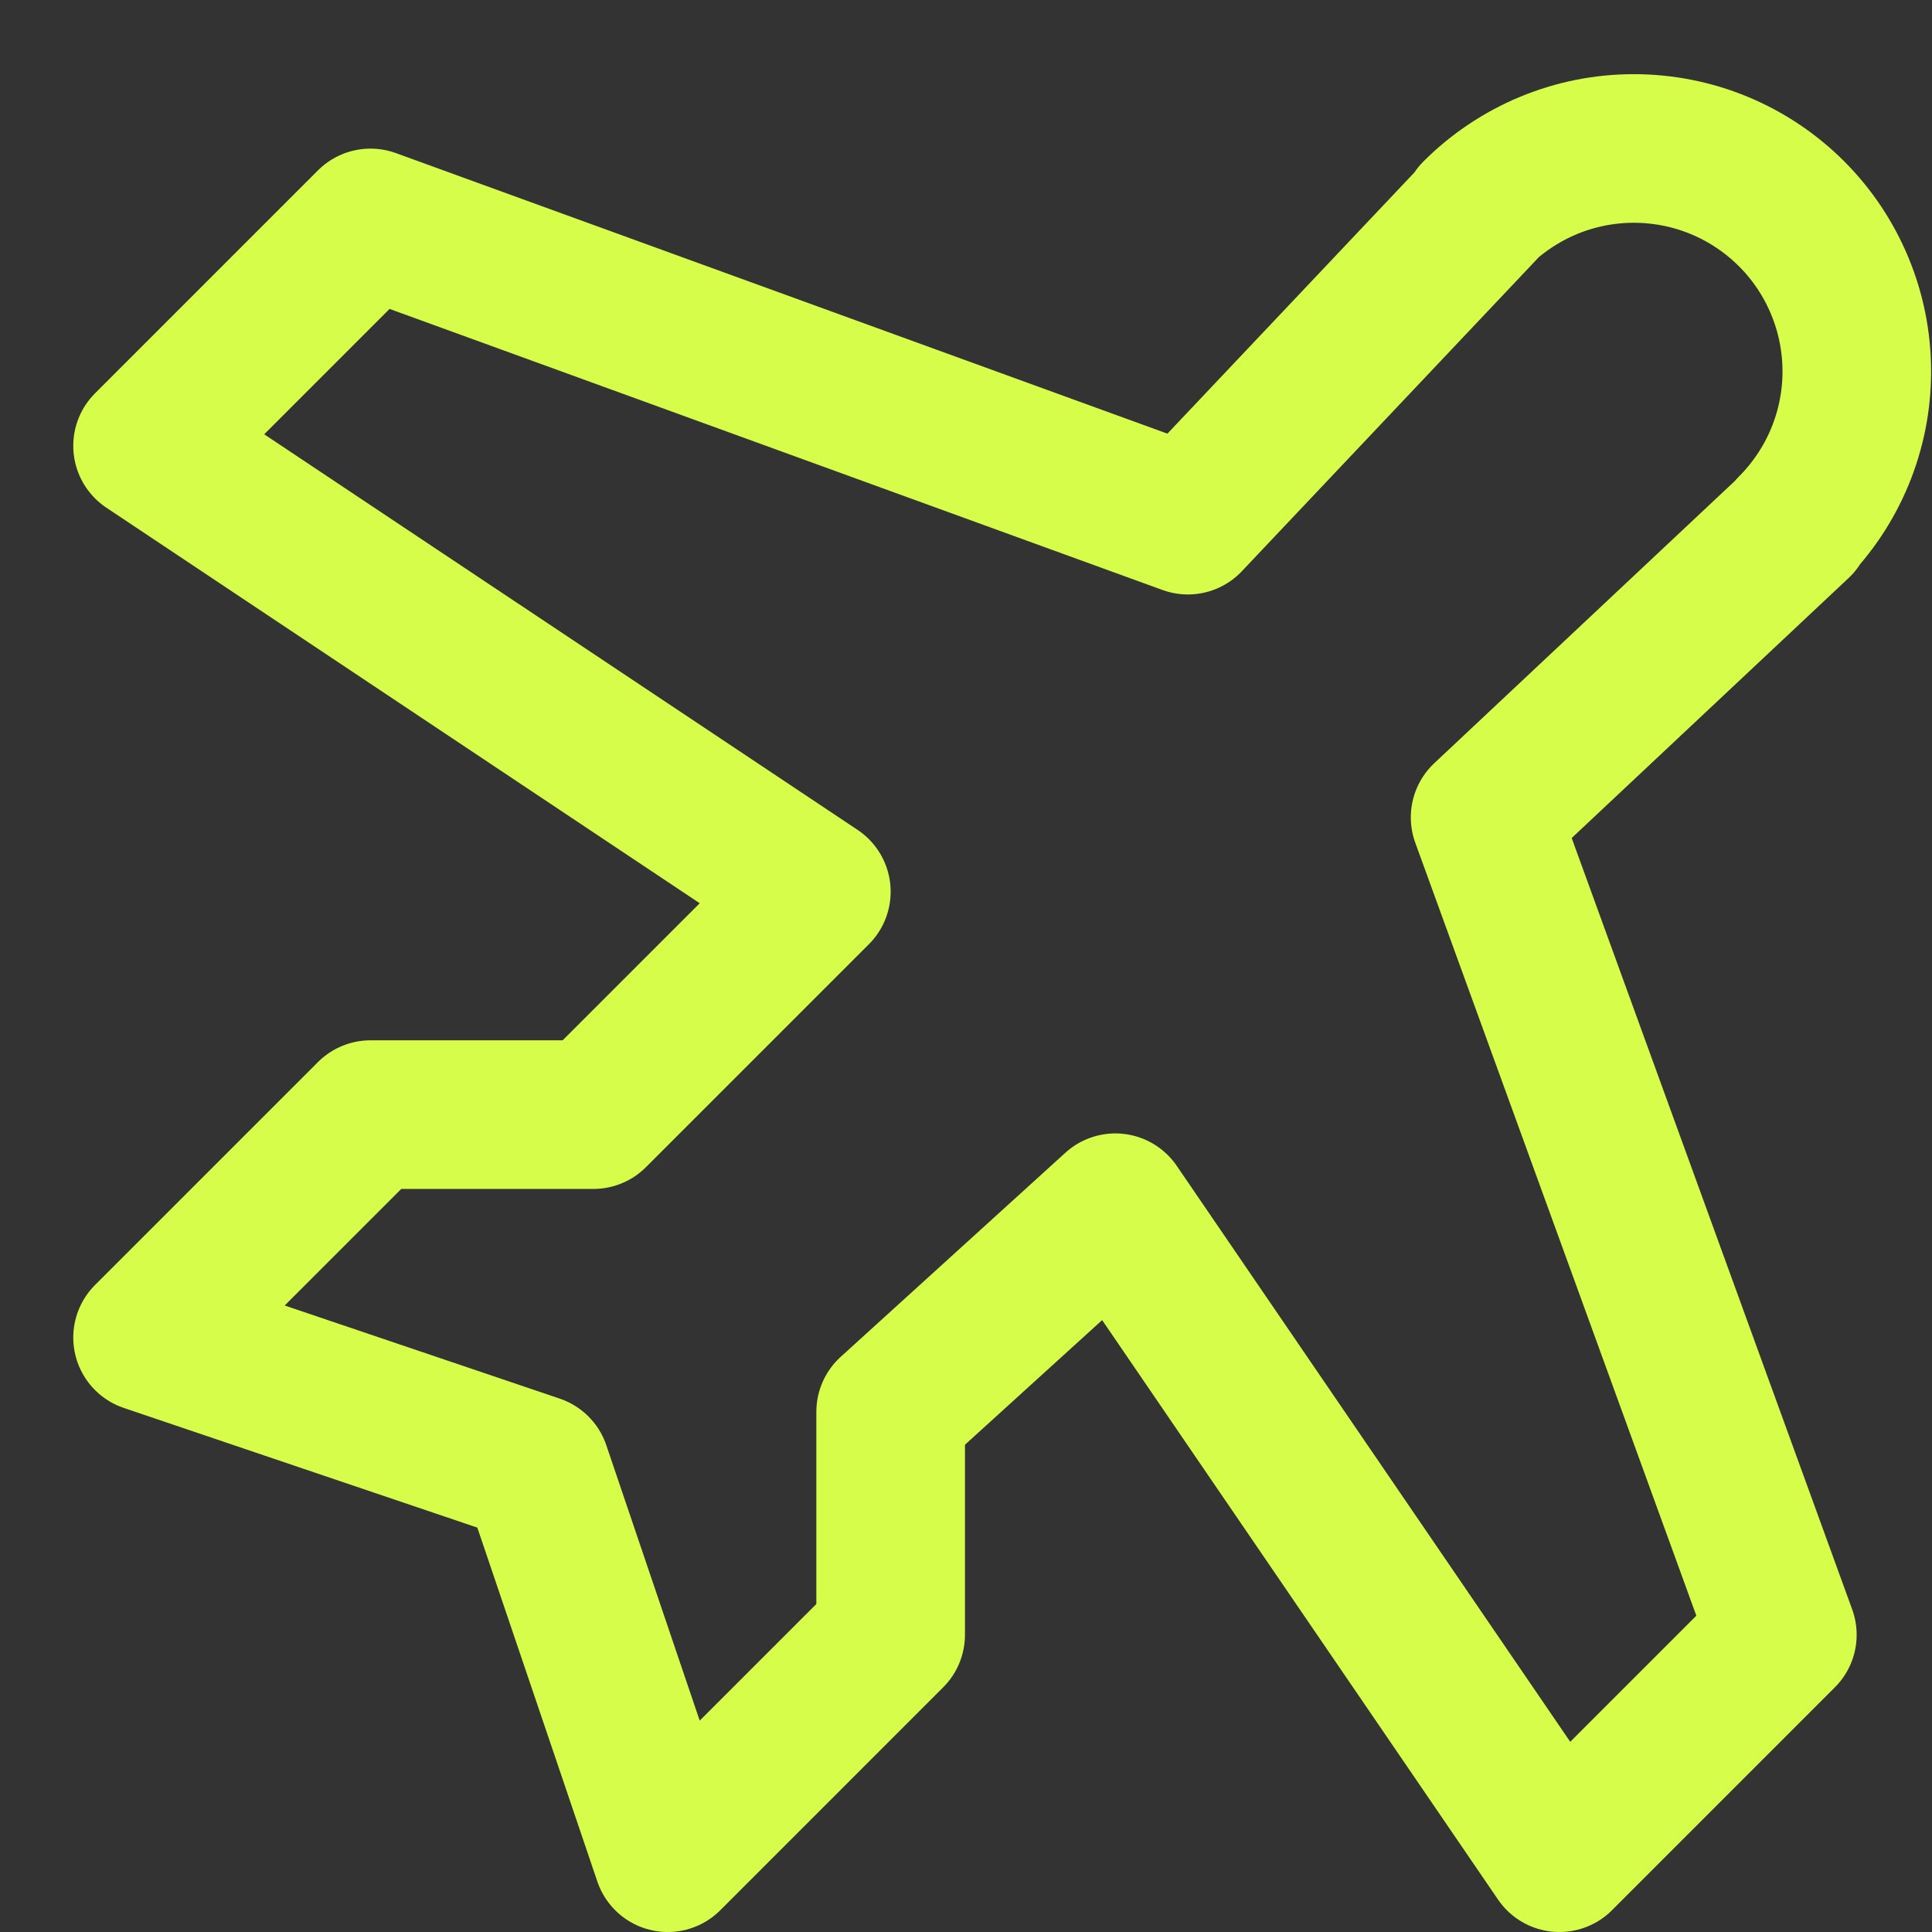 <svg width="26" height="26" viewBox="0 0 26 26" fill="none" xmlns="http://www.w3.org/2000/svg">
<rect x="0" y="0" width="26" height="26" fill="#333333" stroke="none"/>
<path d="M24.192 7.051L19.986 11L23.986 22L20.986 25L15.01 16.253L11.986 19V22L8.986 25L7.212 19.769L1.986 18L4.986 15H7.986L10.986 12L1.986 6L4.986 3L15.986 7L19.95 2.808L19.864 2.879C20.143 2.6 20.474 2.379 20.838 2.227C21.202 2.076 21.592 1.998 21.986 1.998C22.381 1.998 22.771 2.075 23.136 2.226C23.5 2.377 23.831 2.598 24.11 2.877C24.388 3.155 24.609 3.486 24.76 3.851C24.911 4.215 24.988 4.605 24.988 5C24.988 5.394 24.91 5.784 24.759 6.148C24.608 6.512 24.386 6.843 24.107 7.122L24.192 7.051Z" stroke="#D6FD49" stroke-width="2" stroke-linecap="round" stroke-linejoin="round"/>
</svg>
